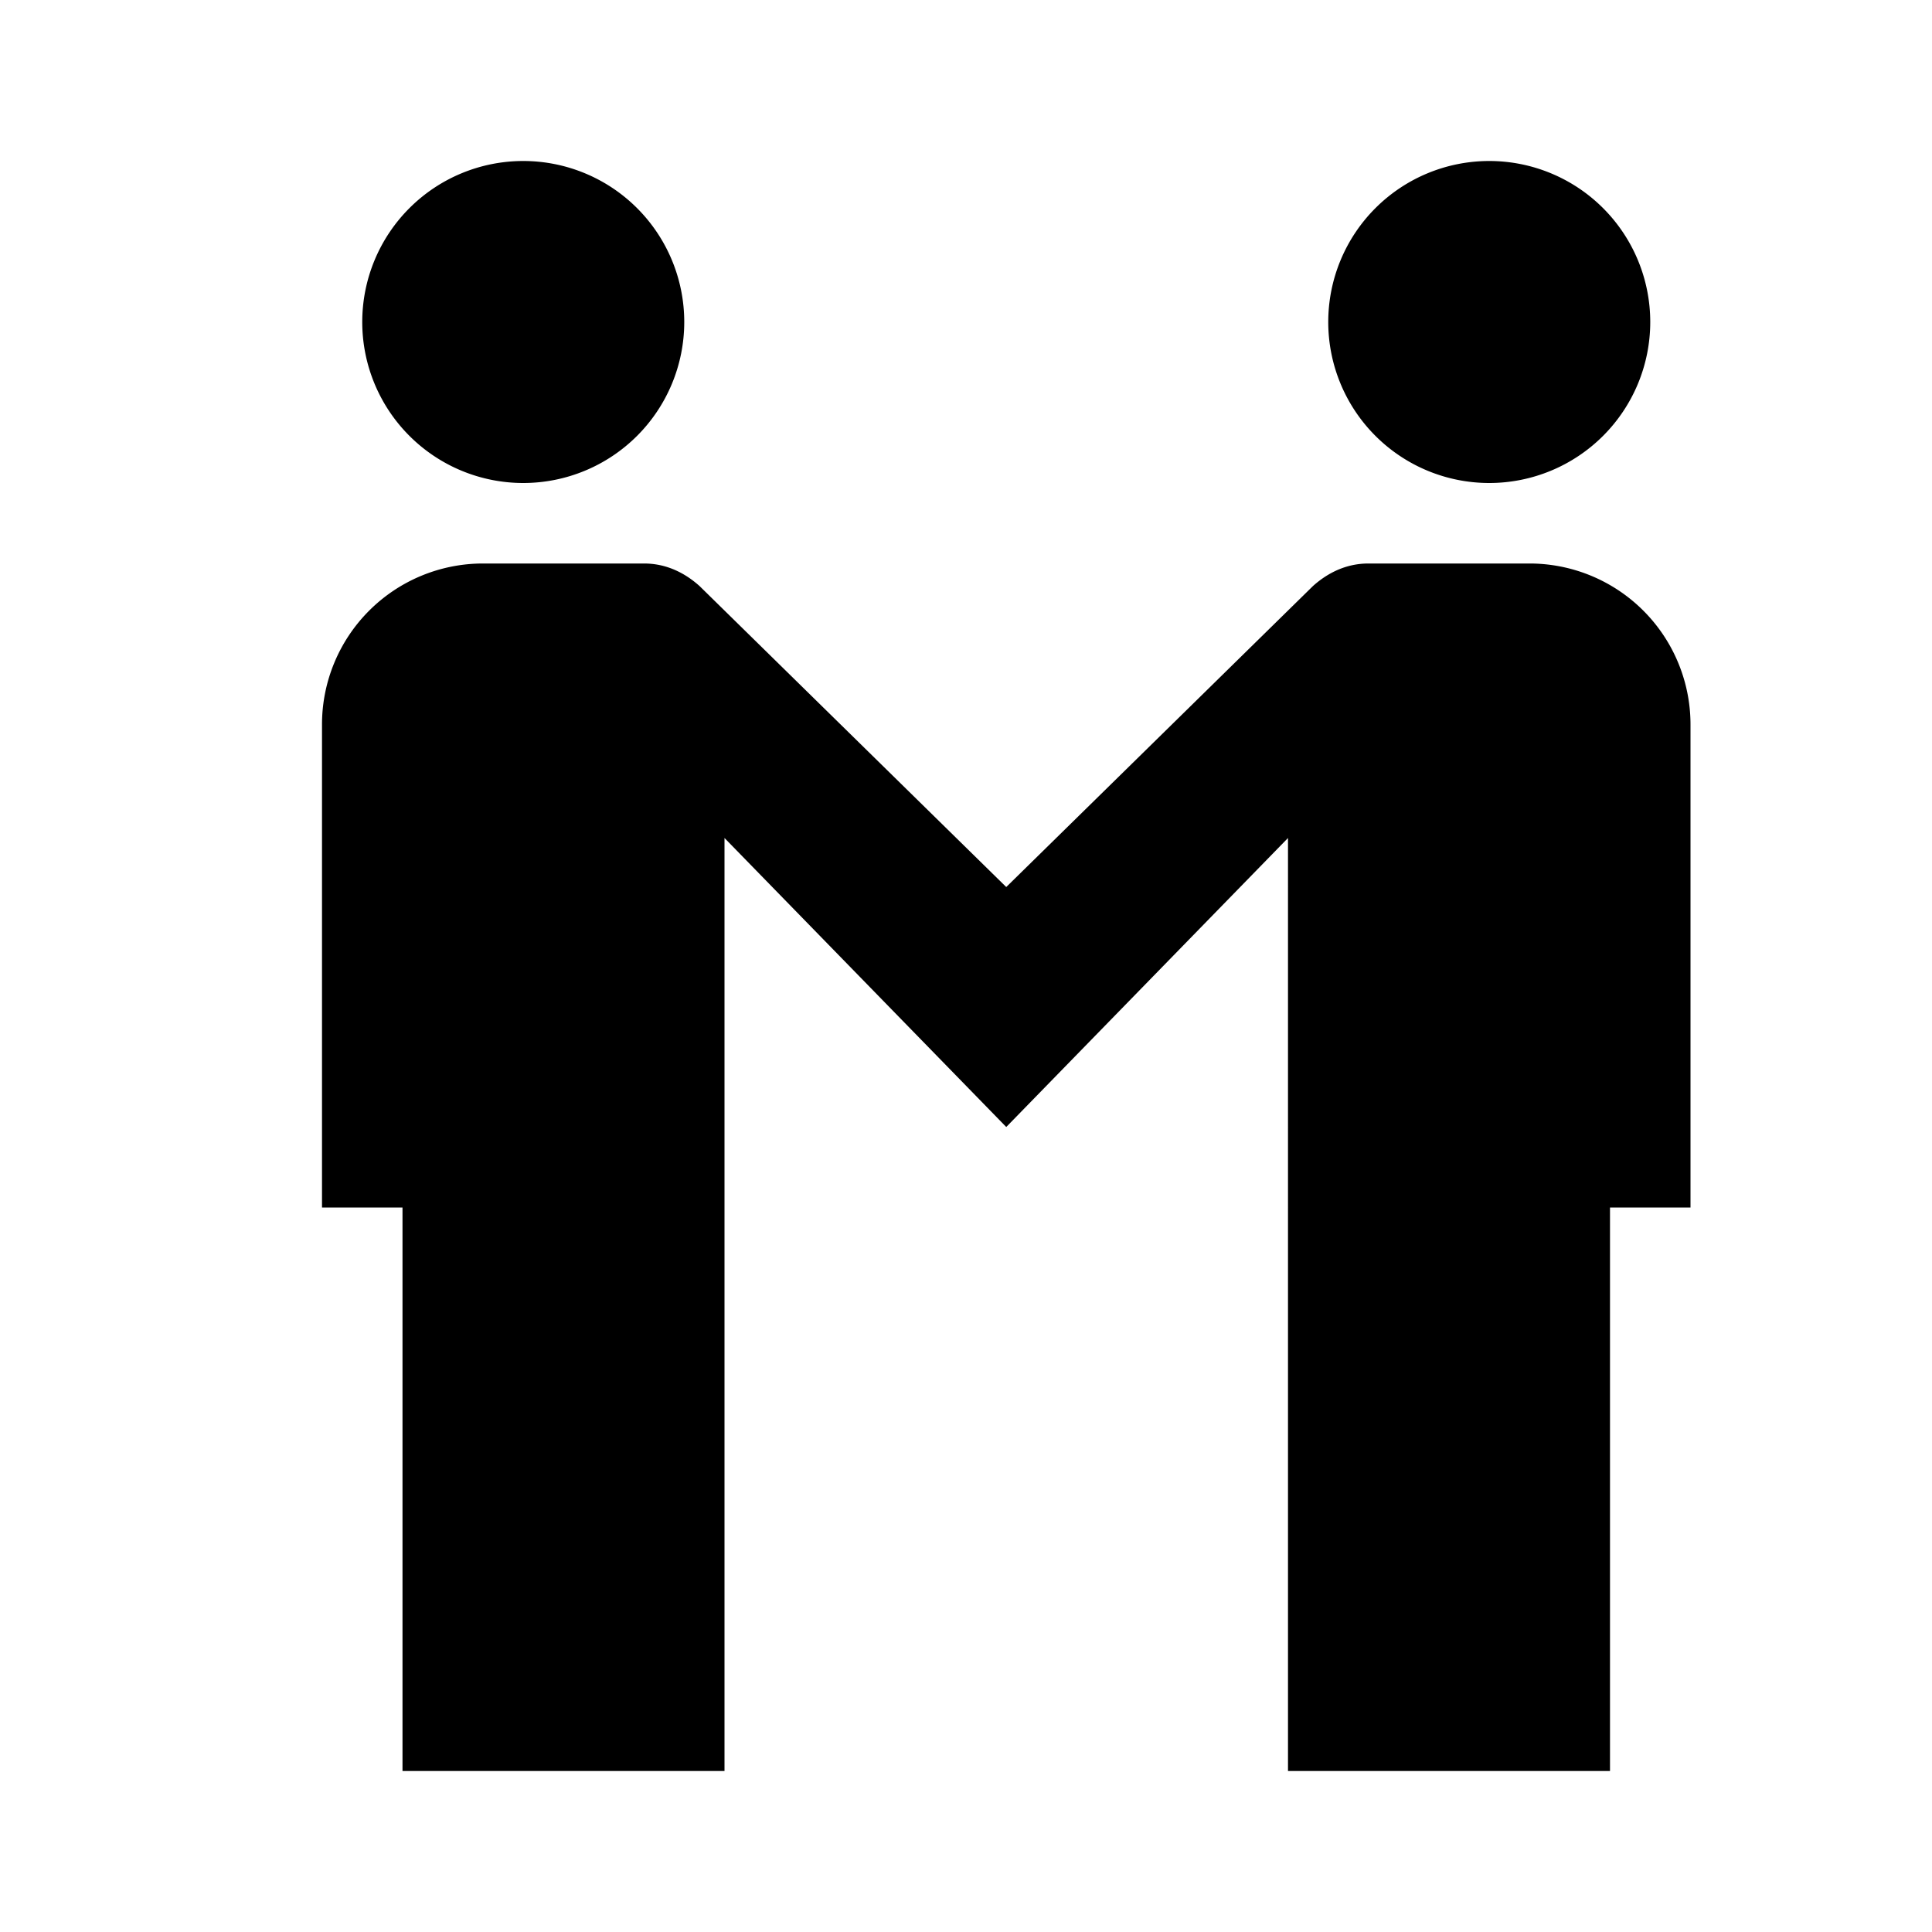 <svg viewBox="0 0 24 24" xmlns="http://www.w3.org/2000/svg"><path fill-rule="evenodd" clip-rule="evenodd" d="M20.5 4a2 2 0 1 1-4 0 2 2 0 0 1 4 0ZM9 10.41V22H5v-7H4V9a2 2 0 0 1 2-2h2c.27 0 .5.11.69.28l3.81 3.739 3.81-3.739c.19-.17.42-.28.69-.28h2a2 2 0 0 1 2 2v6h-1v7h-4V10.41L12.5 14 9 10.41ZM6.5 2a2 2 0 1 0 0 4 2 2 0 0 0 0-4Z"/></svg>